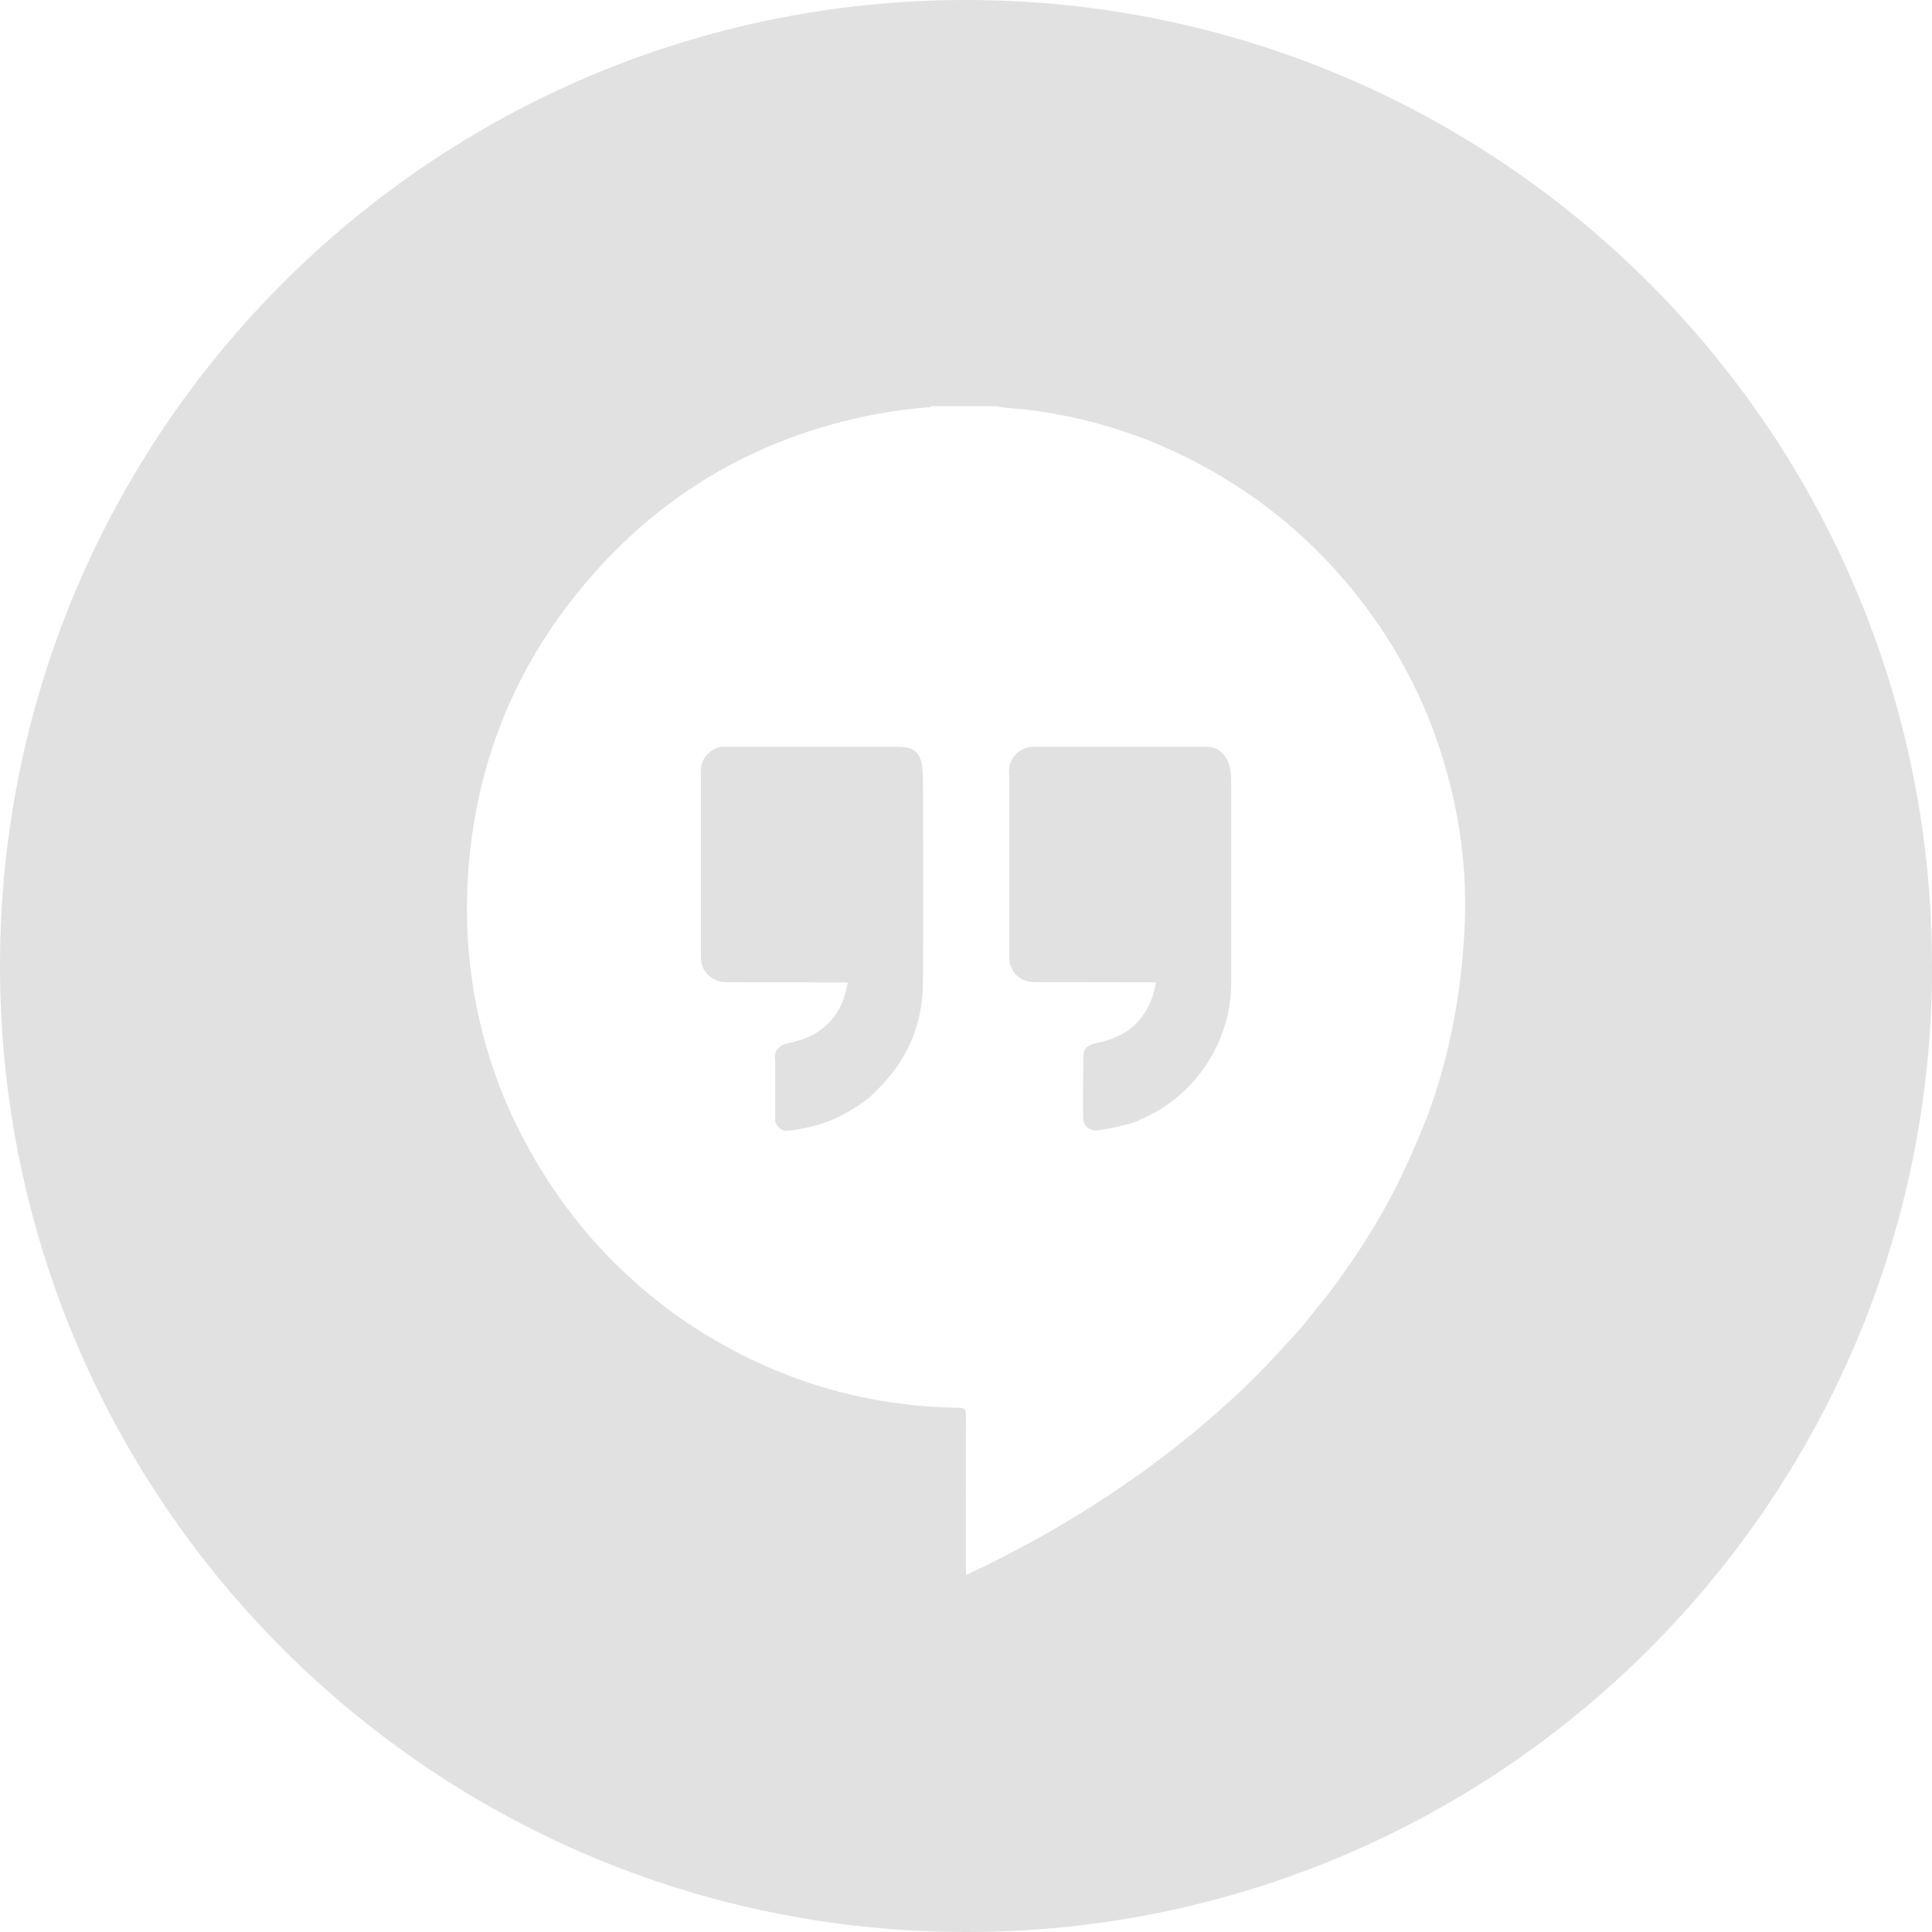 <?xml version="1.0" encoding="UTF-8" standalone="no"?><svg xmlns="http://www.w3.org/2000/svg" xmlns:xlink="http://www.w3.org/1999/xlink" data-name="Layer 1" fill="#000000" height="200" preserveAspectRatio="xMidYMid meet" version="1" viewBox="0.0 0.0 200.0 200.0" width="200" zoomAndPan="magnify"><g id="change1_1"><path d="M127.45,80.57c0,.85,0,14.44,0,21.23,0,6.07-3.79,11.75-9.38,14.08-.14,.06-.28,.14-.41,.21,0,0-.15,.04-.23,.06-.04,.02-.09,.05-.13,.07-1.17,.33-2.34,.61-3.55,.78-.92,.14-1.61-.39-1.62-1.31,0-.65-.01-1.3-.02-1.95,.01-1.16,.02-2.33,.03-3.49,0-.26-.01-.51-.01-.77,0-.89,.34-1.27,1.45-1.52,1.4-.32,2.72-.78,3.82-1.8,1.31-1.22,1.97-2.75,2.27-4.47-3.79,0-7.57-.01-11.36-.02-.41,0-.82,0-1.24,0-1.55-.03-2.6-1.1-2.6-2.66,0-6.15,.01-12.29,.01-18.44,0-.06,0-.12-.01-.18-.12-1.15,.21-2.09,1.23-2.73,.4-.25,.83-.35,1.28-.35,5.99,0,11.97,0,17.96,0,1.59,0,2.5,1.41,2.5,3.27Zm-34.43-3.26c-6.03,0-12.05,0-18.08,0-.6,0-1.09,.23-1.54,.62-.83,.71-.92,1.64-.83,2.64,0,6.22-.02,12.45,0,18.67,0,1.08,.8,2.04,1.85,2.33,.35,.1,.7,.11,1.05,.11,4.1,0,8.2,.01,12.3,.02-.07,.3-.14,.61-.21,.91-.47,1.93-1.53,3.4-3.24,4.43-.93,.55-1.96,.76-2.98,1.02-.35,.09-.6,.26-.83,.51-.46,.51-.23,1.12-.26,1.7,0,1.95,0,3.9,0,5.86,.26,.63,.72,1.02,1.41,.92,.9-.13,1.81-.27,2.7-.51,2.09-.57,3.92-1.6,5.62-2.91,.17-.16,.33-.33,.5-.49,3.28-3.07,5.03-6.85,5.06-11.35,.05-6.78,0-20.75,0-21.21,0-2.76-.9-3.26-2.49-3.26Zm106.99,22.69c0,55.23-44.77,100-100,100S0,155.23,0,100,44.77,0,100,0s100,44.77,100,100Zm-48.4-3.92c.19-3.81-.06-7.61-.74-11.36-1.83-10.01-6.19-18.75-13.09-26.21-2.91-3.15-6.17-5.89-9.77-8.21-6.7-4.33-14.01-6.98-21.93-7.92-.97-.11-1.94-.1-2.9-.33h-6.83c-.07,.17-.23,.11-.36,.12-1.76,.16-3.51,.36-5.25,.69-12.69,2.41-23.11,8.67-31.18,18.78-6.63,8.31-10.29,17.85-11.08,28.48-.38,5.15-.01,10.26,1.11,15.29,.84,3.75,2.08,7.37,3.76,10.83,.15,.29,.29,.59,.44,.88,2.76,5.45,6.3,10.3,10.74,14.5,2.34,2.21,4.84,4.2,7.54,5.93,8.29,5.28,17.34,8.05,27.17,8.18,.6,0,.77,.16,.76,.78-.03,5.28-.02,10.57-.01,15.85,0,.21,.02,.41,.03,.66,.17-.07,.28-.11,.38-.16,9.88-4.66,18.96-10.55,27.05-17.94,1.61-1.47,3.15-3.01,4.63-4.61,.63-.69,1.26-1.38,1.9-2.07,.98-1.05,1.83-2.23,2.76-3.34,1.07-1.28,2.03-2.64,2.98-4.01,2.09-3.03,3.96-6.19,5.53-9.52,.79-1.69,1.55-3.39,2.22-5.13,.02-.03,.05-.06,.07-.1,1.83-4.76,2.99-9.69,3.62-14.75,.22-1.76,.36-3.53,.45-5.31Z" fill="#e1e1e1"/></g></svg>